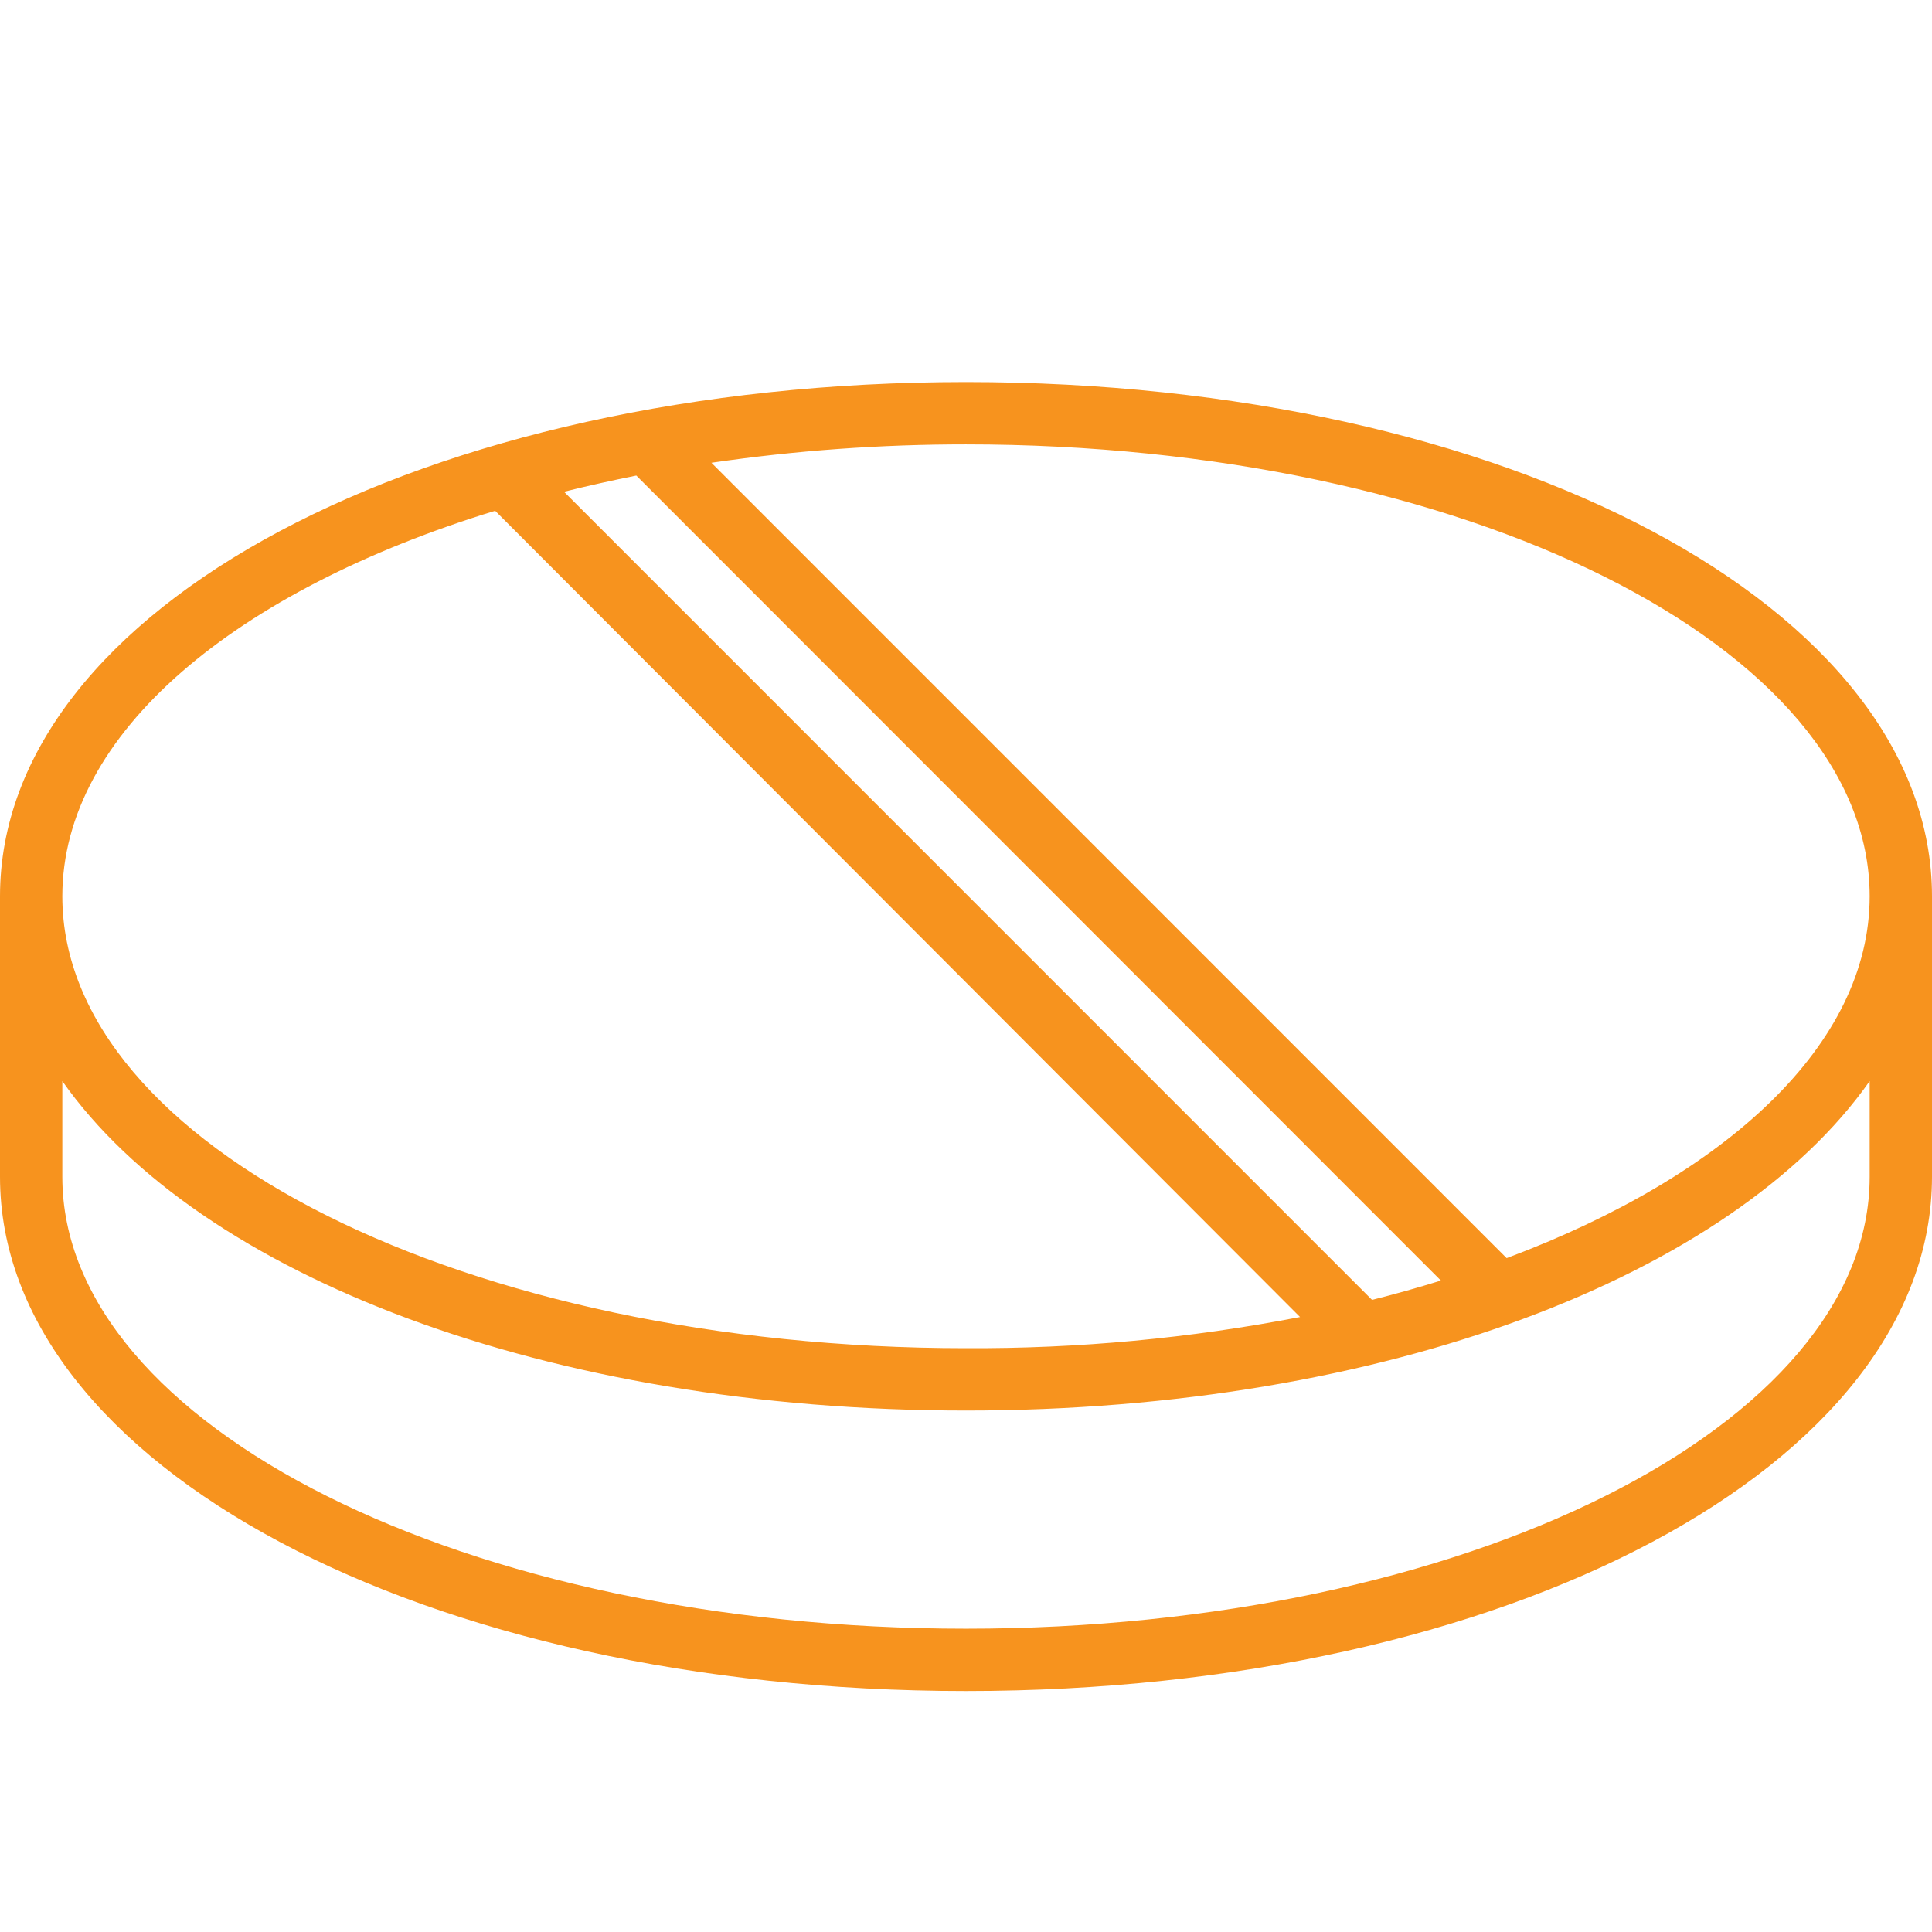 <?xml version="1.0" encoding="iso-8859-1"?><svg xmlns="http://www.w3.org/2000/svg" xmlns:xlink="http://www.w3.org/1999/xlink" width="1920" zoomAndPan="magnify" viewBox="0 0 1440 1440" height="1920" preserveAspectRatio="xMidYMid meet" version="1.0"><defs><clipPath id="7426c28309"><path d="M 0 284.699 L 1440 284.699 L 1440 1260.449 L 0 1260.449 Z M 0 284.699 " clip-rule="nonzero"/></clipPath></defs><g clip-path="url(#7426c28309)"><path fill="#F7931E" d="M 720 284.758 C 316.336 284.758 0 453.172 0 668.043 L 0 877.105 C 0 1091.98 316.336 1260.395 720 1260.395 C 1123.664 1260.395 1440 1091.98 1440 877.105 L 1440 668.043 C 1440 453.172 1123.664 284.758 720 284.758 Z M 474.27 354.445 L 1073.961 954.461 C 1057.473 959.57 1040.285 964.449 1022.633 968.863 L 420.387 366.523 C 438.039 362.109 455.922 358.16 474.27 354.445 Z M 369.059 380.695 L 968.98 981.641 C 886.746 997.523 803.754 1005.266 720 1004.871 C 348.387 1004.871 46.453 853.879 46.453 668.043 C 46.453 546.551 175.586 439.93 369.059 380.695 Z M 1393.547 877.105 C 1393.547 1062.941 1091.613 1213.934 720 1213.934 C 348.387 1213.934 46.453 1062.941 46.453 877.105 L 46.453 805.793 C 148.414 950.746 408.078 1051.328 720 1051.328 C 1031.922 1051.328 1291.586 950.746 1393.547 805.793 Z M 1122.969 937.734 L 530.246 344.922 C 593.164 335.754 656.418 331.184 720 331.215 C 1091.613 331.215 1393.547 482.207 1393.547 668.043 C 1393.547 778.148 1287.176 876.18 1122.969 937.734 Z M 1122.969 937.734 " fill-opacity="1" fill-rule="nonzero"/></g></svg>